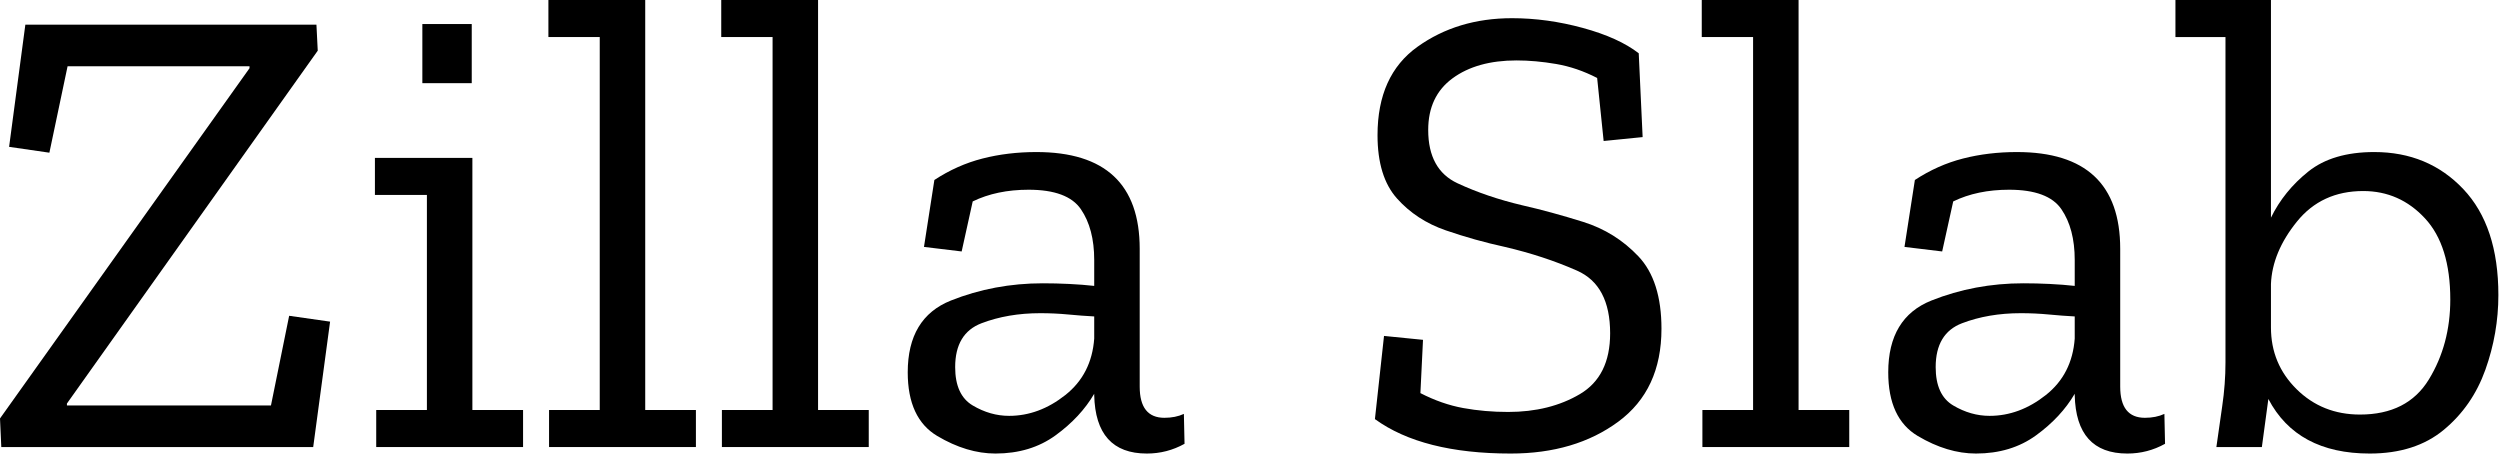<?xml version="1.0" encoding="UTF-8" standalone="no"?><!DOCTYPE svg PUBLIC "-//W3C//DTD SVG 1.1//EN" "http://www.w3.org/Graphics/SVG/1.1/DTD/svg11.dtd"><svg width="100%" height="100%" viewBox="0 0 513 94" version="1.1" xmlns="http://www.w3.org/2000/svg" xmlns:xlink="http://www.w3.org/1999/xlink" xml:space="preserve" xmlns:serif="http://www.serif.com/" style="fill-rule:evenodd;clip-rule:evenodd;stroke-linejoin:round;stroke-miterlimit:2;"><rect id="Artboard1" x="0" y="0" width="512.667" height="93.067" style="fill:none;"/><clipPath id="_clip1"><rect id="Artboard11" serif:id="Artboard1" x="0" y="0" width="512.667" height="93.067"/></clipPath><g clip-path="url(#_clip1)"><path d="M64.267,91.733l-64,0l-0.267,-5.866l51.2,-71.867l0,-0.4l-37.333,-0l-3.734,17.733l-8.266,-1.2l3.333,-25.066l59.733,-0l0.267,5.333l-51.467,72.4l0,0.4l41.867,-0l3.733,-18.4l8.4,1.2l-3.466,25.733Z" style="fill-rule:nonzero;"/><path d="M86.667,17.067l-0,-12.134l10.133,0l-0,12.134l-10.133,-0Zm20.666,74.666l-30.133,0l-0,-7.6l10.4,0l-0,-44.133l-10.667,-0l0,-7.6l20,-0l0,51.733l10.4,0l0,7.6Z" style="fill-rule:nonzero;"/><path d="M142.8,91.733l-30.133,0l-0,-7.6l10.4,0l-0,-76.533l-10.534,-0l0,-7.6l19.867,-0l0,84.133l10.4,0l0,7.6Z" style="fill-rule:nonzero;"/><path d="M178.267,91.733l-30.134,0l0,-7.6l10.4,0l0,-76.533l-10.533,-0l0,-7.6l19.867,-0l-0,84.133l10.4,0l-0,7.6Z" style="fill-rule:nonzero;"/><path d="M191.733,36.933c3.111,-2.044 6.4,-3.511 9.867,-4.4c3.467,-0.889 7.156,-1.333 11.067,-1.333c14.133,-0 21.2,6.622 21.2,19.867l-0,28.266c-0,4.267 1.689,6.4 5.066,6.4c1.511,0 2.845,-0.266 4,-0.8l0.134,6.134c-2.4,1.333 -4.978,2 -7.734,2c-7.022,-0 -10.622,-4 -10.8,-12l0,-0.267c-1.866,3.2 -4.511,6.044 -7.933,8.533c-3.422,2.489 -7.533,3.734 -12.333,3.734c-3.911,-0 -7.889,-1.2 -11.934,-3.6c-4.044,-2.4 -6.066,-6.756 -6.066,-13.067c-0,-7.467 2.955,-12.378 8.866,-14.733c5.911,-2.356 12.2,-3.534 18.867,-3.534c1.778,0 3.578,0.045 5.4,0.134c1.822,0.089 3.533,0.222 5.133,0.4l0,-5.334c0,-4.266 -0.911,-7.733 -2.733,-10.4c-1.822,-2.666 -5.4,-4 -10.733,-4c-4.356,0 -8.178,0.8 -11.467,2.4l-2.267,10.267l-7.733,-0.933l2.133,-13.734Zm32.8,32.534l0,-4.534c-1.689,-0.089 -3.466,-0.222 -5.333,-0.4c-1.867,-0.177 -3.778,-0.266 -5.733,-0.266c-4.445,-0 -8.467,0.689 -12.067,2.066c-3.6,1.378 -5.4,4.378 -5.4,9c0,3.823 1.2,6.445 3.6,7.867c2.4,1.422 4.889,2.133 7.467,2.133c4.089,0 7.933,-1.422 11.533,-4.266c3.6,-2.845 5.578,-6.711 5.933,-11.6Z" style="fill-rule:nonzero;"/><path d="M340.933,67.467c0,8.355 -2.955,14.711 -8.866,19.066c-5.911,4.356 -13.267,6.534 -22.067,6.534c-12.089,-0 -21.378,-2.356 -27.867,-7.067l1.867,-17.067l8,0.8l-0.533,10.934c2.933,1.511 5.866,2.533 8.8,3.066c2.933,0.534 6,0.8 9.2,0.8c5.689,0 10.6,-1.222 14.733,-3.666c4.133,-2.445 6.2,-6.6 6.2,-12.467c0,-6.578 -2.267,-10.867 -6.8,-12.867c-4.533,-2 -9.467,-3.622 -14.8,-4.866c-4.089,-0.889 -8.133,-2.023 -12.133,-3.4c-4,-1.378 -7.334,-3.556 -10,-6.534c-2.667,-2.977 -4,-7.311 -4,-13c-0,-8.177 2.733,-14.222 8.2,-18.133c5.466,-3.911 11.933,-5.867 19.4,-5.867c4.8,0 9.644,0.667 14.533,2c4.889,1.334 8.711,3.067 11.467,5.2l0.8,17.2l-8,0.8l-1.334,-12.933c-2.755,-1.422 -5.555,-2.378 -8.4,-2.867c-2.844,-0.489 -5.555,-0.733 -8.133,-0.733c-5.422,-0 -9.8,1.222 -13.133,3.667c-3.334,2.444 -5,5.977 -5,10.6c-0,5.422 2,9.066 6,10.933c4,1.867 8.444,3.378 13.333,4.533c3.911,0.889 8.067,2.023 12.467,3.4c4.4,1.378 8.177,3.734 11.333,7.067c3.156,3.333 4.733,8.289 4.733,14.867Z" style="fill-rule:nonzero;"/><path d="M379.467,91.733l-30.134,0l0,-7.6l10.4,0l0,-76.533l-10.533,-0l0,-7.6l19.867,-0l-0,84.133l10.4,0l-0,7.6Z" style="fill-rule:nonzero;"/><path d="M392.933,36.933c3.111,-2.044 6.4,-3.511 9.867,-4.4c3.467,-0.889 7.156,-1.333 11.067,-1.333c14.133,-0 21.2,6.622 21.2,19.867l-0,28.266c-0,4.267 1.689,6.4 5.066,6.4c1.511,0 2.845,-0.266 4,-0.8l0.134,6.134c-2.4,1.333 -4.978,2 -7.734,2c-7.022,-0 -10.622,-4 -10.8,-12l0,-0.267c-1.866,3.2 -4.511,6.044 -7.933,8.533c-3.422,2.489 -7.533,3.734 -12.333,3.734c-3.911,-0 -7.889,-1.2 -11.934,-3.6c-4.044,-2.4 -6.066,-6.756 -6.066,-13.067c-0,-7.467 2.955,-12.378 8.866,-14.733c5.911,-2.356 12.2,-3.534 18.867,-3.534c1.778,0 3.578,0.045 5.4,0.134c1.822,0.089 3.533,0.222 5.133,0.4l0,-5.334c0,-4.266 -0.911,-7.733 -2.733,-10.4c-1.822,-2.666 -5.4,-4 -10.733,-4c-4.356,0 -8.178,0.8 -11.467,2.4l-2.267,10.267l-7.733,-0.933l2.133,-13.734Zm32.8,32.534l0,-4.534c-1.689,-0.089 -3.466,-0.222 -5.333,-0.4c-1.867,-0.177 -3.778,-0.266 -5.733,-0.266c-4.445,-0 -8.467,0.689 -12.067,2.066c-3.6,1.378 -5.4,4.378 -5.4,9c0,3.823 1.2,6.445 3.6,7.867c2.4,1.422 4.889,2.133 7.467,2.133c4.089,0 7.933,-1.422 11.533,-4.266c3.6,-2.845 5.578,-6.711 5.933,-11.6Z" style="fill-rule:nonzero;"/><path d="M512.667,60.533c-0,5.245 -0.889,10.356 -2.667,15.334c-1.778,4.977 -4.622,9.089 -8.533,12.333c-3.911,3.244 -8.978,4.867 -15.2,4.867c-9.956,-0 -16.889,-3.734 -20.8,-11.2l-1.334,9.866l-9.333,0c0.356,-2.577 0.756,-5.377 1.2,-8.4c0.444,-3.022 0.667,-6 0.667,-8.933l-0,-66.8l-10.267,-0l0,-7.6l19.6,-0l0,44.667c1.778,-3.645 4.333,-6.8 7.667,-9.467c3.333,-2.667 7.844,-4 13.533,-4c7.378,-0 13.467,2.533 18.267,7.6c4.8,5.067 7.2,12.311 7.2,21.733Zm-9.867,0.934c0,-7.378 -1.733,-12.934 -5.2,-16.667c-3.467,-3.733 -7.689,-5.6 -12.667,-5.6c-5.689,-0 -10.222,2.089 -13.6,6.267c-3.377,4.177 -5.155,8.444 -5.333,12.8l0,8.933c0,4.978 1.756,9.2 5.267,12.667c3.511,3.466 7.844,5.2 13,5.2c6.489,-0 11.2,-2.4 14.133,-7.2c2.933,-4.8 4.4,-10.267 4.4,-16.4Z" style="fill-rule:nonzero;"/></g></svg>